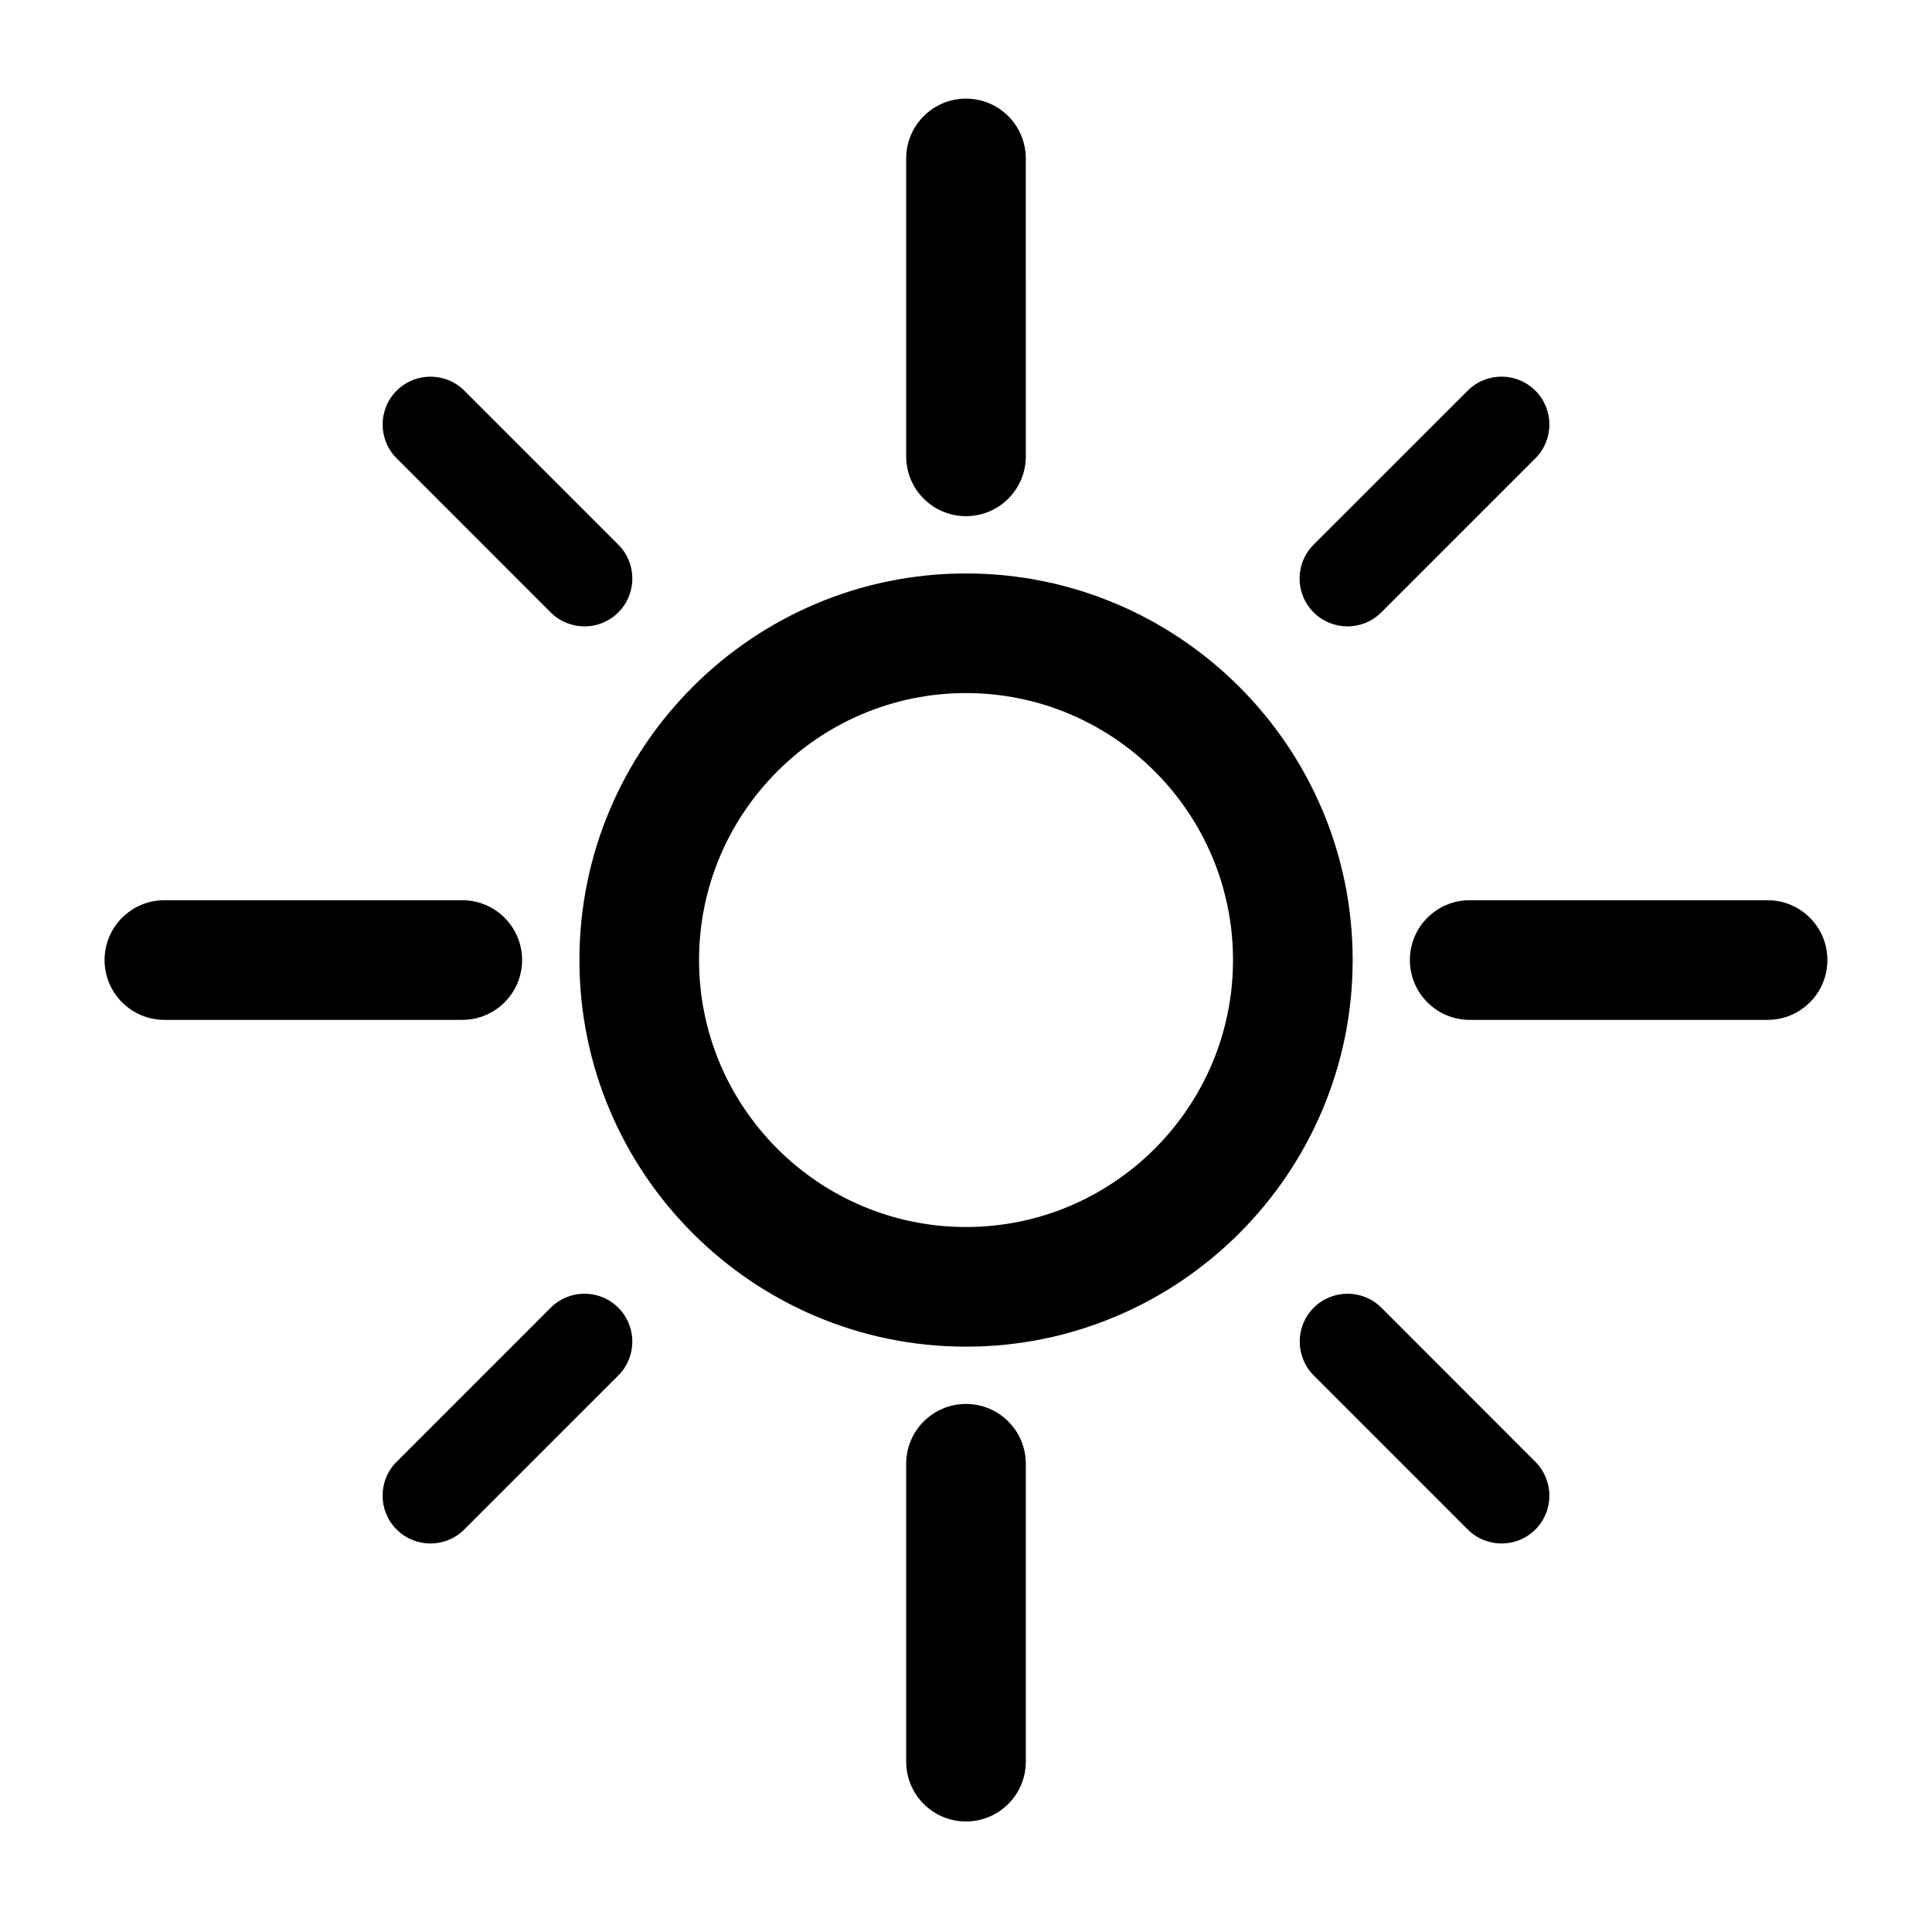<?xml version="1.0" encoding="UTF-8"?>
<!-- The Best Svg Icon site in the world: iconSvg.co, Visit us! https://iconsvg.co -->
<svg fill="#000000" width="800px" height="800px" version="1.1" viewBox="144 144 512 512" xmlns="http://www.w3.org/2000/svg">
 <g>
  <path d="m400 295.97c-56.492 0-102.45 45.961-102.45 102.45s45.961 102.46 102.45 102.46c56.496 0 102.47-45.973 102.47-102.46s-45.973-102.45-102.47-102.45zm0 173.2c-39.004 0-70.746-31.746-70.746-70.75 0-39.012 31.738-70.746 70.746-70.746 39.016 0 70.762 31.738 70.762 70.746-0.004 39.02-31.75 70.75-70.762 70.75z"/>
  <path d="m400 280.79c8.758 0 15.852-7.098 15.852-15.855l-0.004-78.945c0-8.758-7.094-15.852-15.852-15.852-8.758 0-15.852 7.098-15.852 15.852v78.945c0.004 8.766 7.098 15.855 15.855 15.855z"/>
  <path d="m400 516.06c-8.758 0-15.852 7.094-15.852 15.852v78.945c0 8.754 7.094 15.852 15.852 15.852s15.852-7.098 15.852-15.852v-78.945c-0.004-8.758-7.098-15.852-15.852-15.852z"/>
  <path d="m612.43 382.57h-78.945c-8.758 0-15.852 7.094-15.852 15.852s7.094 15.855 15.852 15.855h78.945c8.758 0 15.852-7.098 15.852-15.855s-7.094-15.852-15.852-15.852z"/>
  <path d="m282.36 398.42c0-8.758-7.094-15.852-15.852-15.852h-78.945c-8.75 0-15.852 7.094-15.852 15.852s7.098 15.855 15.852 15.855h78.945c8.758 0 15.852-7.098 15.852-15.855z"/>
  <path d="m501.09 310c3.254 0 6.492-1.238 8.973-3.715l40.824-40.82c4.953-4.953 4.953-12.984 0-17.938-4.949-4.953-12.977-4.949-17.938 0l-40.828 40.812c-4.957 4.957-4.957 12.988 0 17.941 2.484 2.481 5.734 3.719 8.969 3.719z"/>
  <path d="m289.93 490.56-40.824 40.828c-4.953 4.949-4.953 12.977 0 17.941 2.481 2.473 5.723 3.715 8.969 3.715 3.246 0 6.484-1.238 8.961-3.715l40.828-40.82c4.949-4.949 4.949-12.988 0-17.945-4.949-4.961-12.977-4.957-17.934-0.004z"/>
  <path d="m510.09 490.56c-4.957-4.949-12.988-4.941-17.945 0-4.941 4.953-4.941 12.984 0 17.945l40.812 40.824c2.481 2.473 5.727 3.715 8.961 3.715 3.25 0 6.488-1.238 8.969-3.703 4.953-4.953 4.953-12.988 0-17.945z"/>
  <path d="m289.93 306.29c2.481 2.473 5.723 3.715 8.969 3.715 3.246 0 6.488-1.238 8.969-3.715 4.949-4.953 4.949-12.984 0-17.938l-40.812-40.82c-4.953-4.953-12.984-4.949-17.938 0-4.953 4.953-4.953 12.984 0 17.938z"/>
 </g>
</svg>